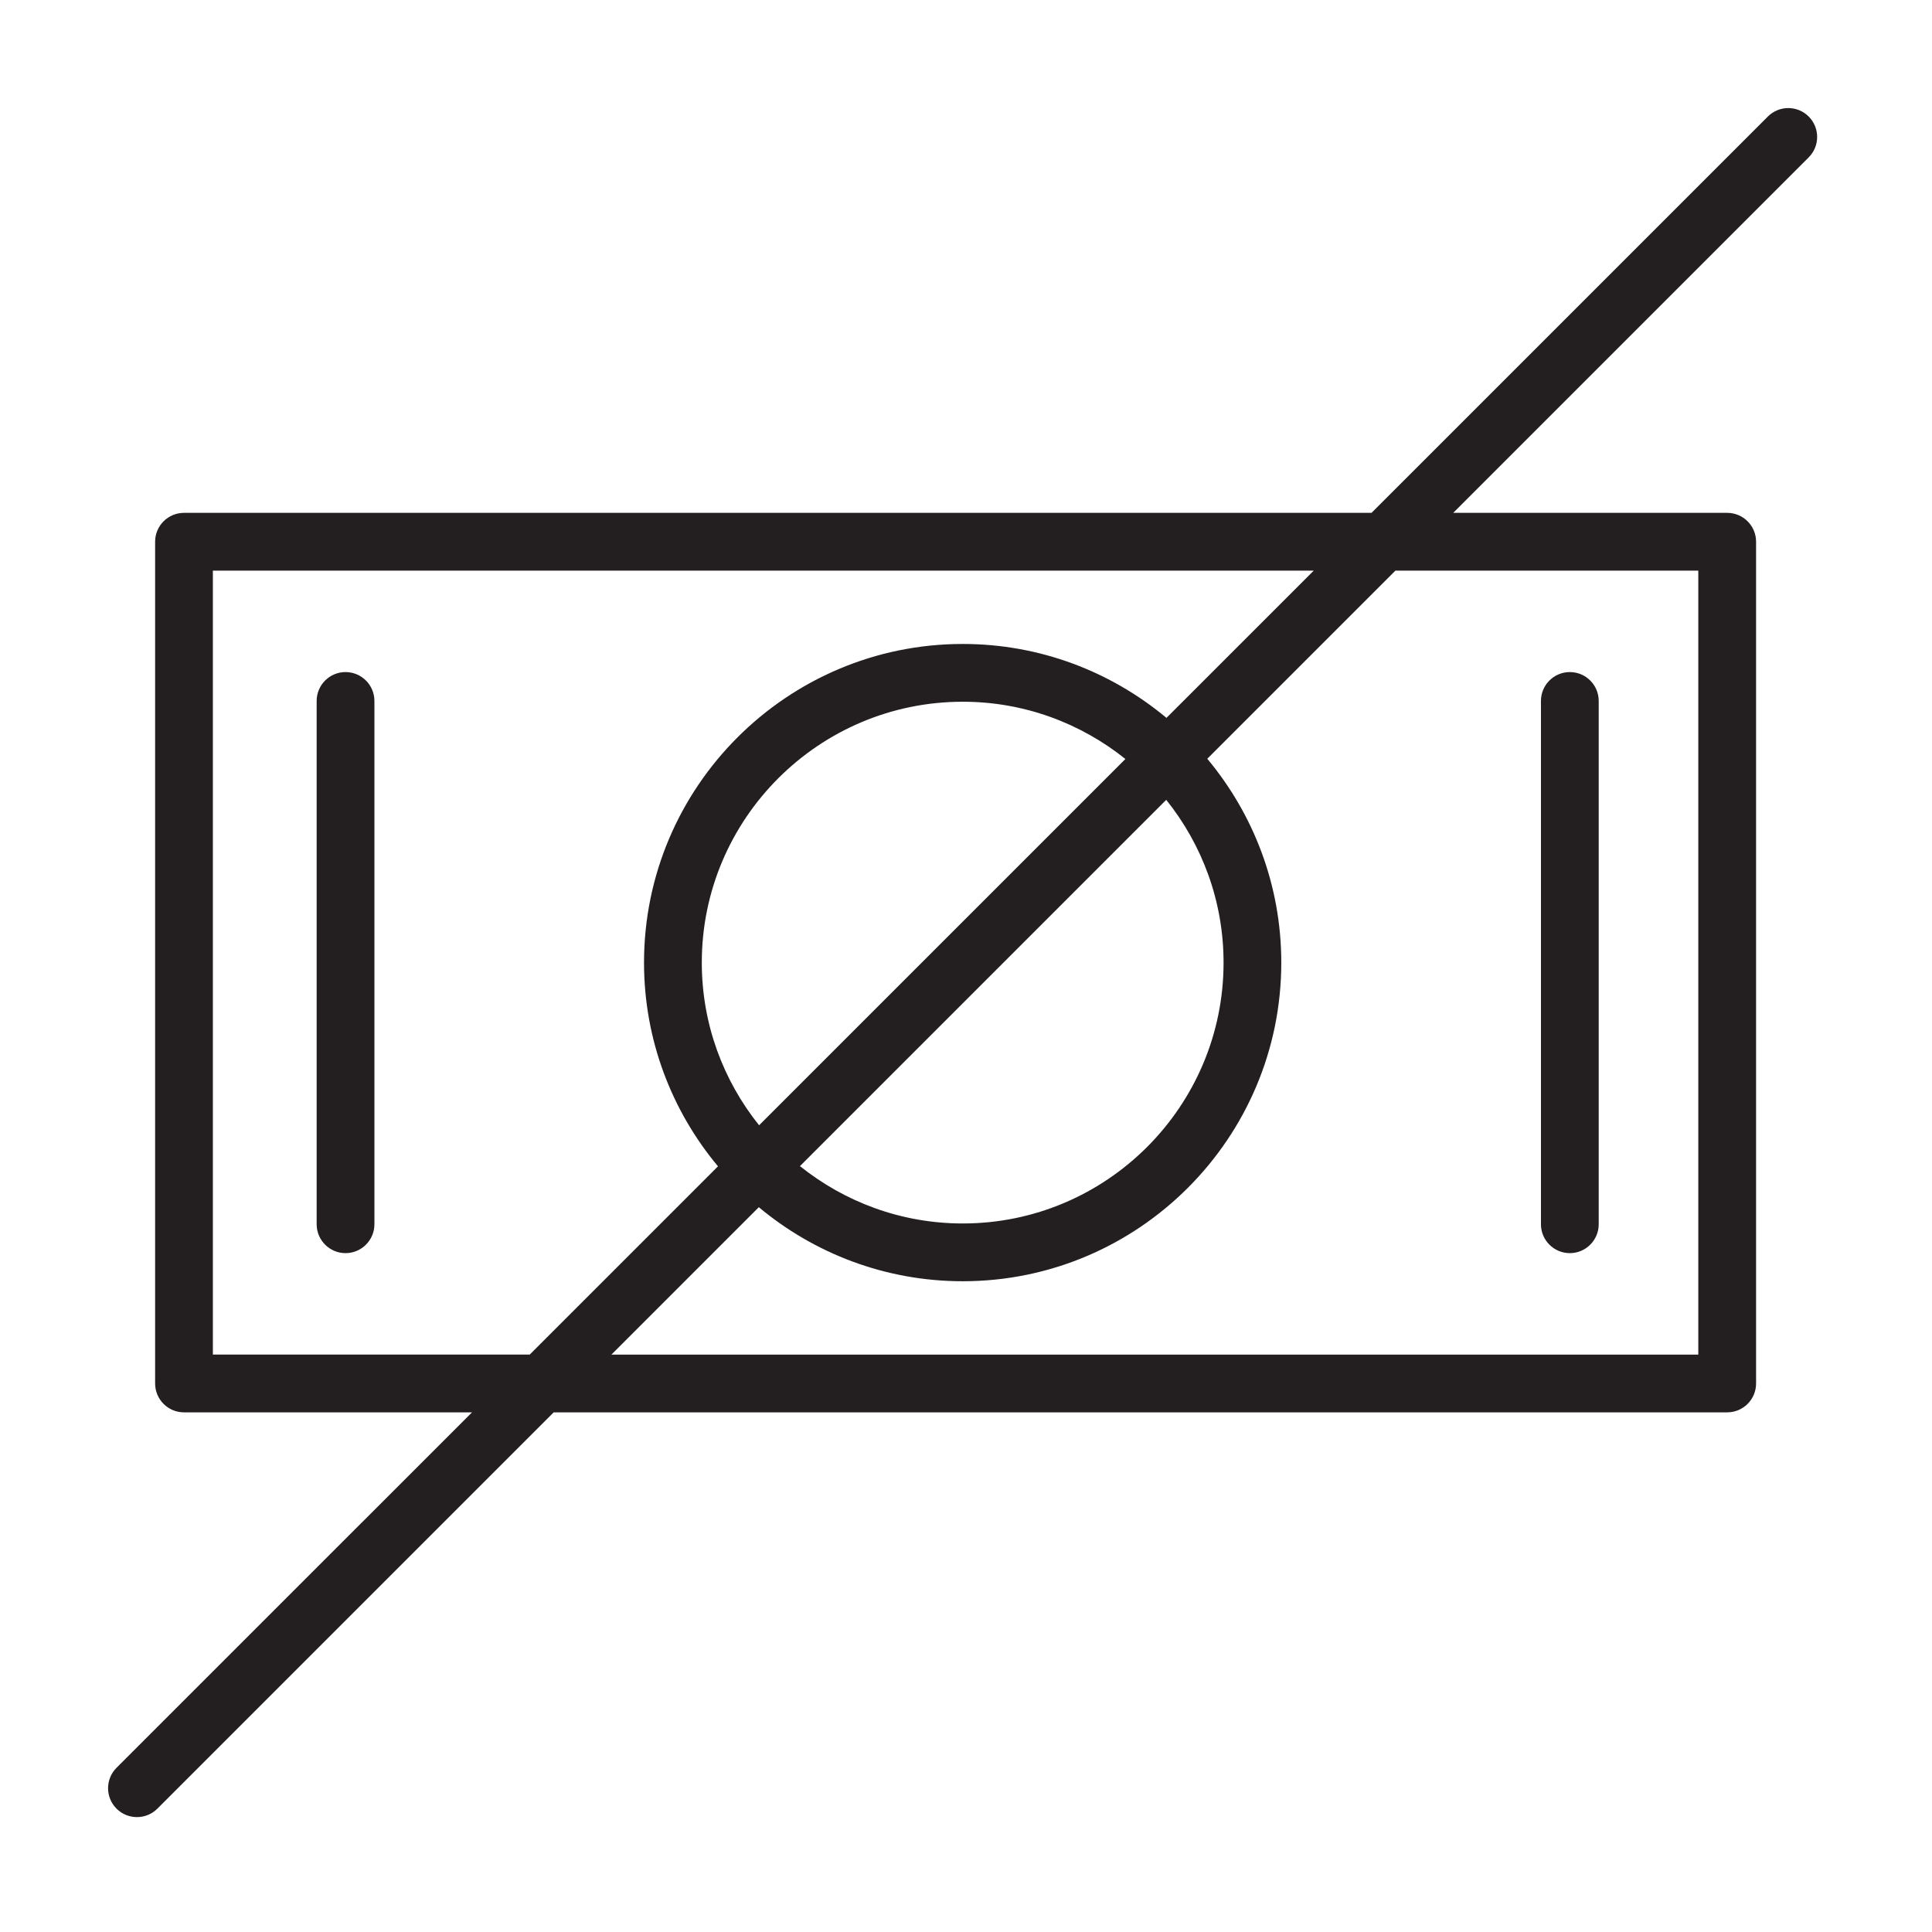 <?xml version="1.0" encoding="UTF-8"?> <!-- Generator: Adobe Illustrator 21.0.0, SVG Export Plug-In . SVG Version: 6.00 Build 0) --> <svg xmlns="http://www.w3.org/2000/svg" xmlns:xlink="http://www.w3.org/1999/xlink" id="Layer_1" x="0px" y="0px" viewBox="0 0 100.353 100.353" style="enable-background:new 0 0 100.353 100.353;" xml:space="preserve"> <g> <path style="fill:#231F20;" d="M17.948,34.909c-0.828,0-1.5,0.671-1.5,1.5v27.182c0,0.828,0.672,1.5,1.5,1.5s1.5-0.672,1.5-1.5 V36.409C19.448,35.581,18.776,34.909,17.948,34.909z"></path> <path style="fill:#231F20;" d="M81.541,65.091c0.828,0,1.5-0.672,1.5-1.5V36.409c0-0.829-0.672-1.5-1.5-1.5s-1.5,0.671-1.5,1.5 v27.182C80.041,64.419,80.712,65.091,81.541,65.091z"></path> <path style="fill:#231F20;" d="M93.948,6.053c-0.586-0.586-1.535-0.586-2.121,0L71.24,26.639H9.557c-0.828,0-1.5,0.671-1.5,1.5 v43.722c0,0.829,0.672,1.5,1.5,1.5h14.96L6.053,91.824c-0.586,0.586-0.586,1.536,0,2.122c0.293,0.293,0.677,0.439,1.061,0.439 s0.768-0.146,1.061-0.439L28.76,73.361h60.955c0.828,0,1.5-0.671,1.5-1.5V28.139c0-0.829-0.672-1.5-1.5-1.5H75.483L93.948,8.174 C94.534,7.589,94.534,6.639,93.948,6.053z M11.057,70.361V29.639H68.24l-7.651,7.65c-2.87-2.395-6.559-3.84-10.58-3.84 c-9.129,0-16.557,7.424-16.557,16.55c0,4.022,1.446,7.712,3.842,10.583l-9.777,9.777h-16.46V70.361z M39.429,58.45 c-1.858-2.319-2.976-5.254-2.976-8.45c0-7.472,6.081-13.55,13.557-13.55c3.194,0,6.127,1.118,8.446,2.974L39.429,58.45z M60.577,41.545c1.859,2.32,2.978,5.257,2.978,8.455c0,7.472-6.076,13.55-13.545,13.55c-3.199,0-6.138-1.12-8.459-2.979 L60.577,41.545z M88.214,29.639v40.722H31.759l7.656-7.656c2.873,2.398,6.566,3.846,10.593,3.846 c9.123,0,16.545-7.424,16.545-16.55c0-4.025-1.447-7.717-3.844-10.589l9.772-9.772h15.733V29.639z"></path> </g> </svg> 